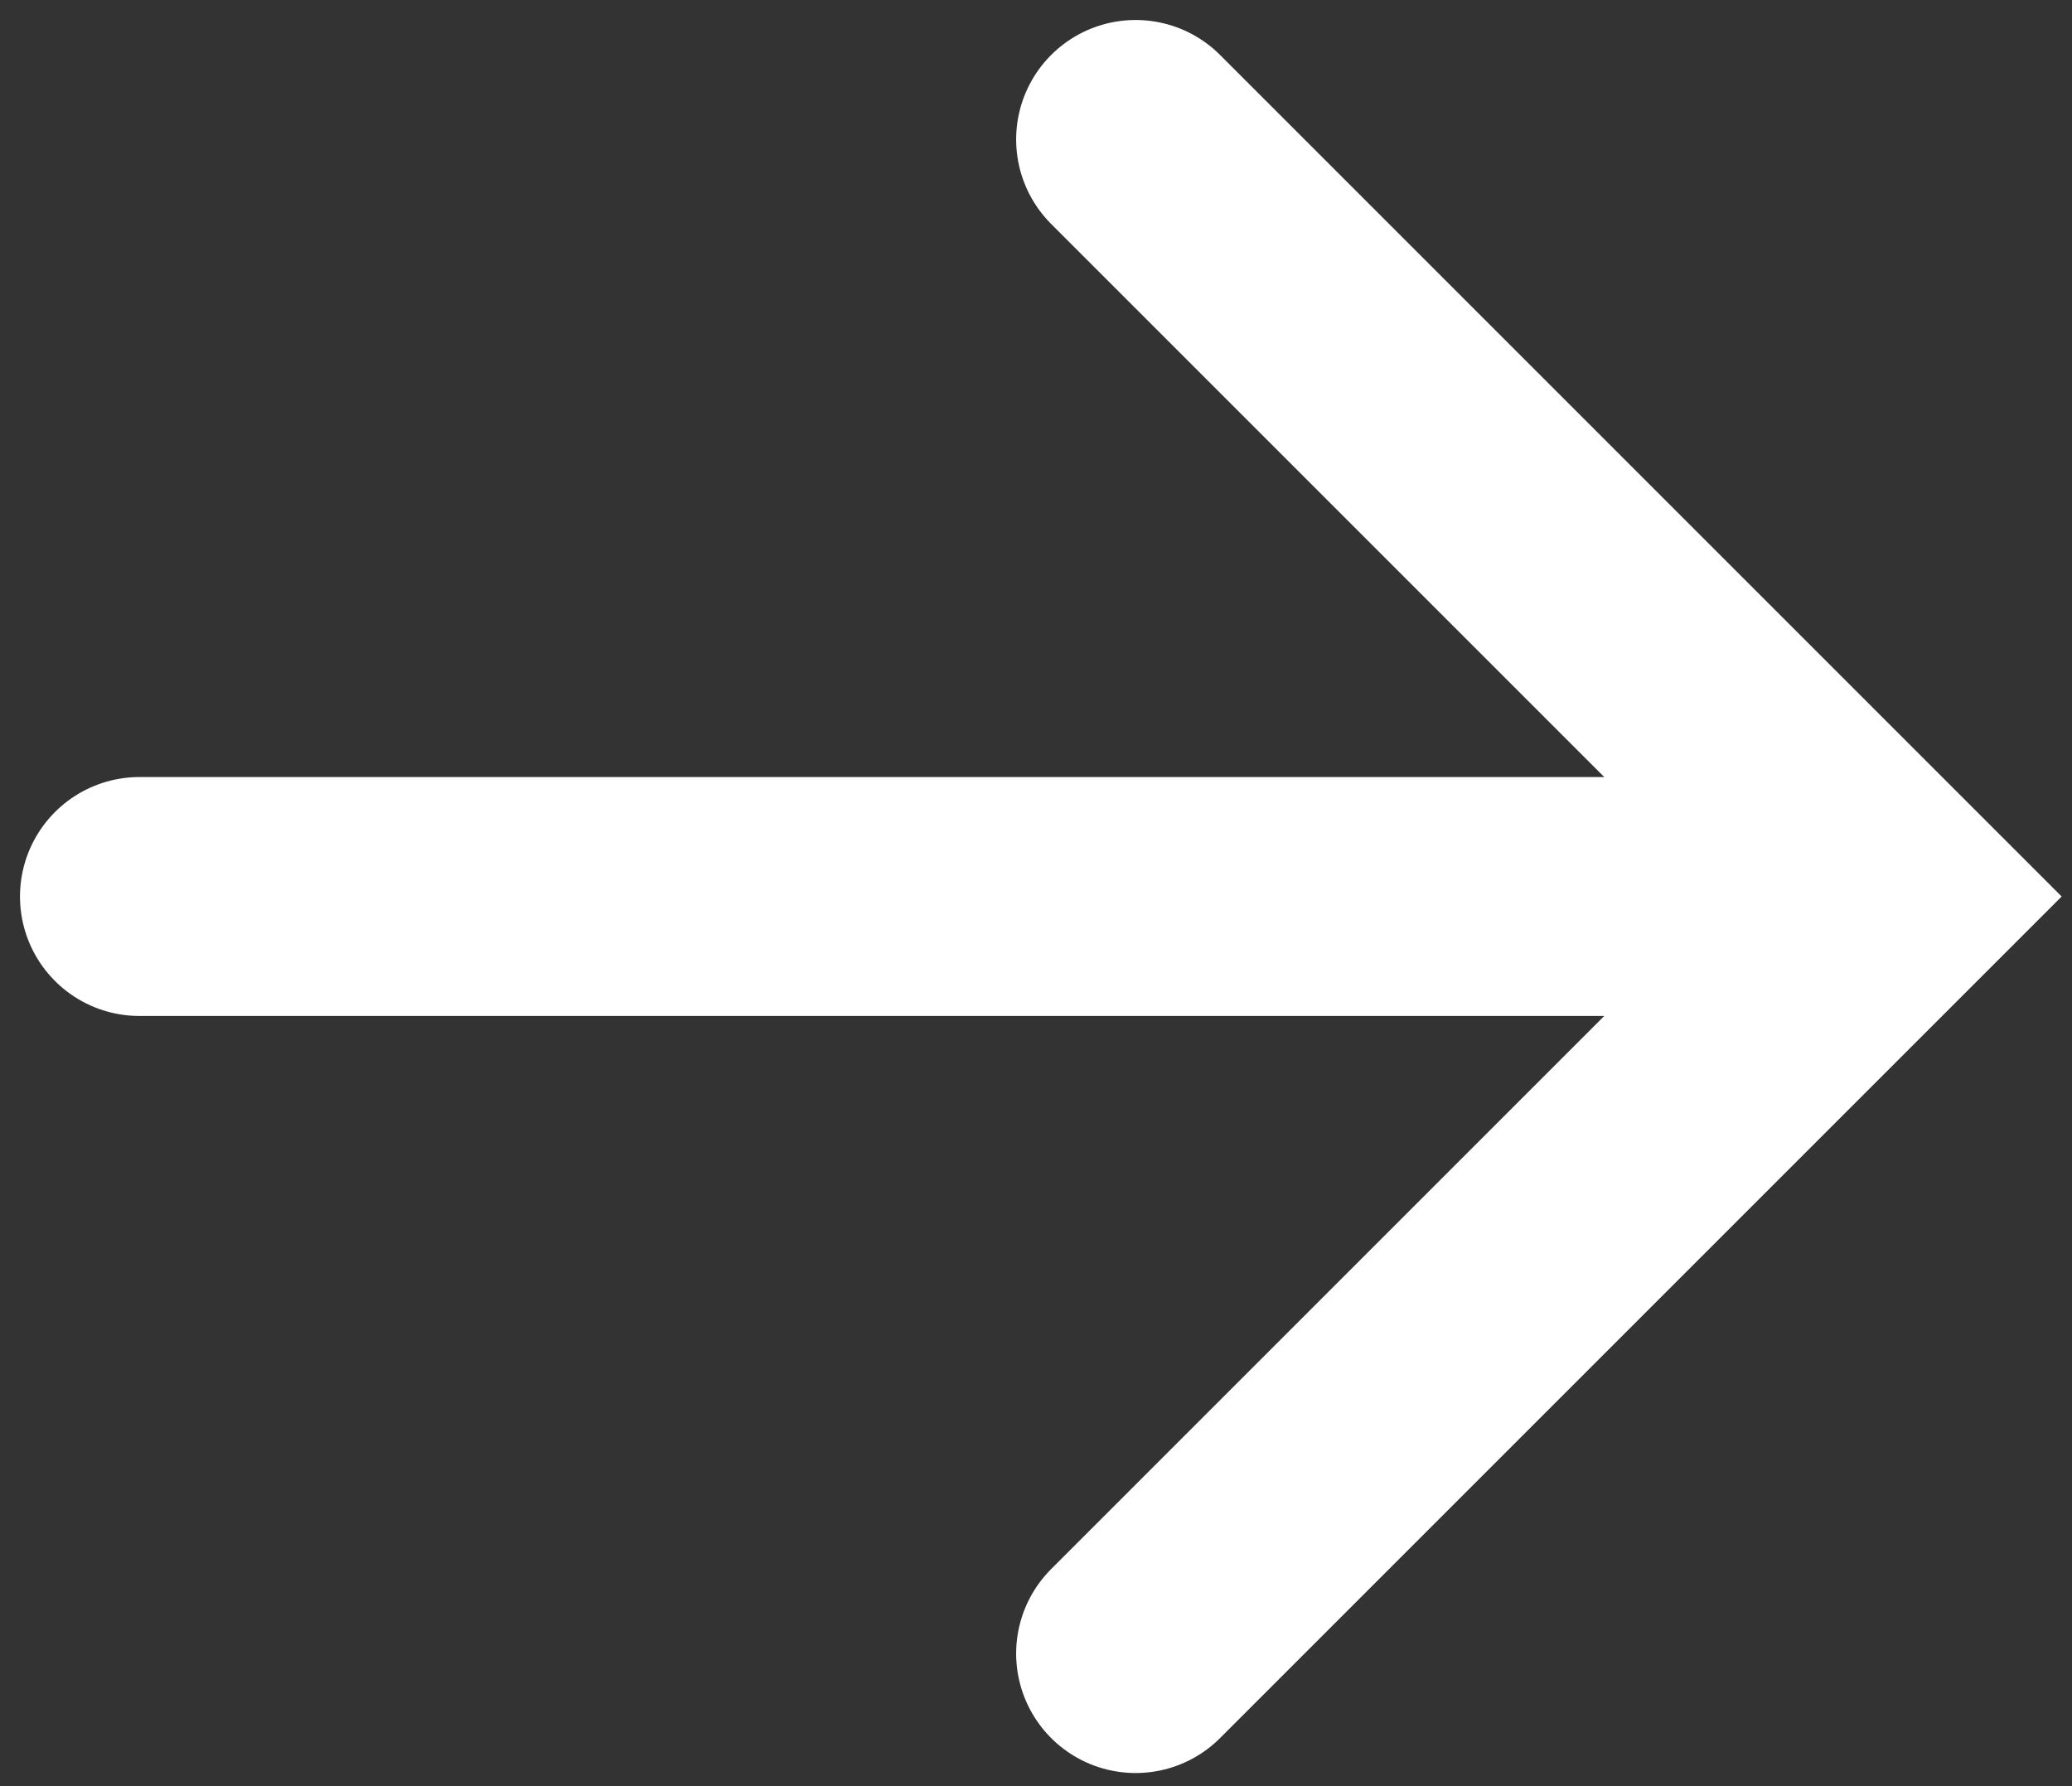<?xml version="1.0" encoding="UTF-8"?> <svg xmlns="http://www.w3.org/2000/svg" xmlns:xlink="http://www.w3.org/1999/xlink" version="1.1" id="Слой_1" x="0px" y="0px" viewBox="0 0 31.2 26.9" style="enable-background:new 0 0 31.2 26.9;" xml:space="preserve"><rect x="0" y="0" width="31.2" height="26.9" fill="#333333" stroke="none"/> <style type="text/css"> .st0{fill:none;stroke:#FFFFFF;stroke-width:3.598;stroke-linecap:round;stroke-miterlimit:10;} </style> <g> <polyline class="st0" points="17.1,24.9 28.5,13.5 17.1,2.1 "></polyline> <line class="st0" x1="27.5" y1="13.5" x2="2.1" y2="13.5"></line> </g> </svg> 